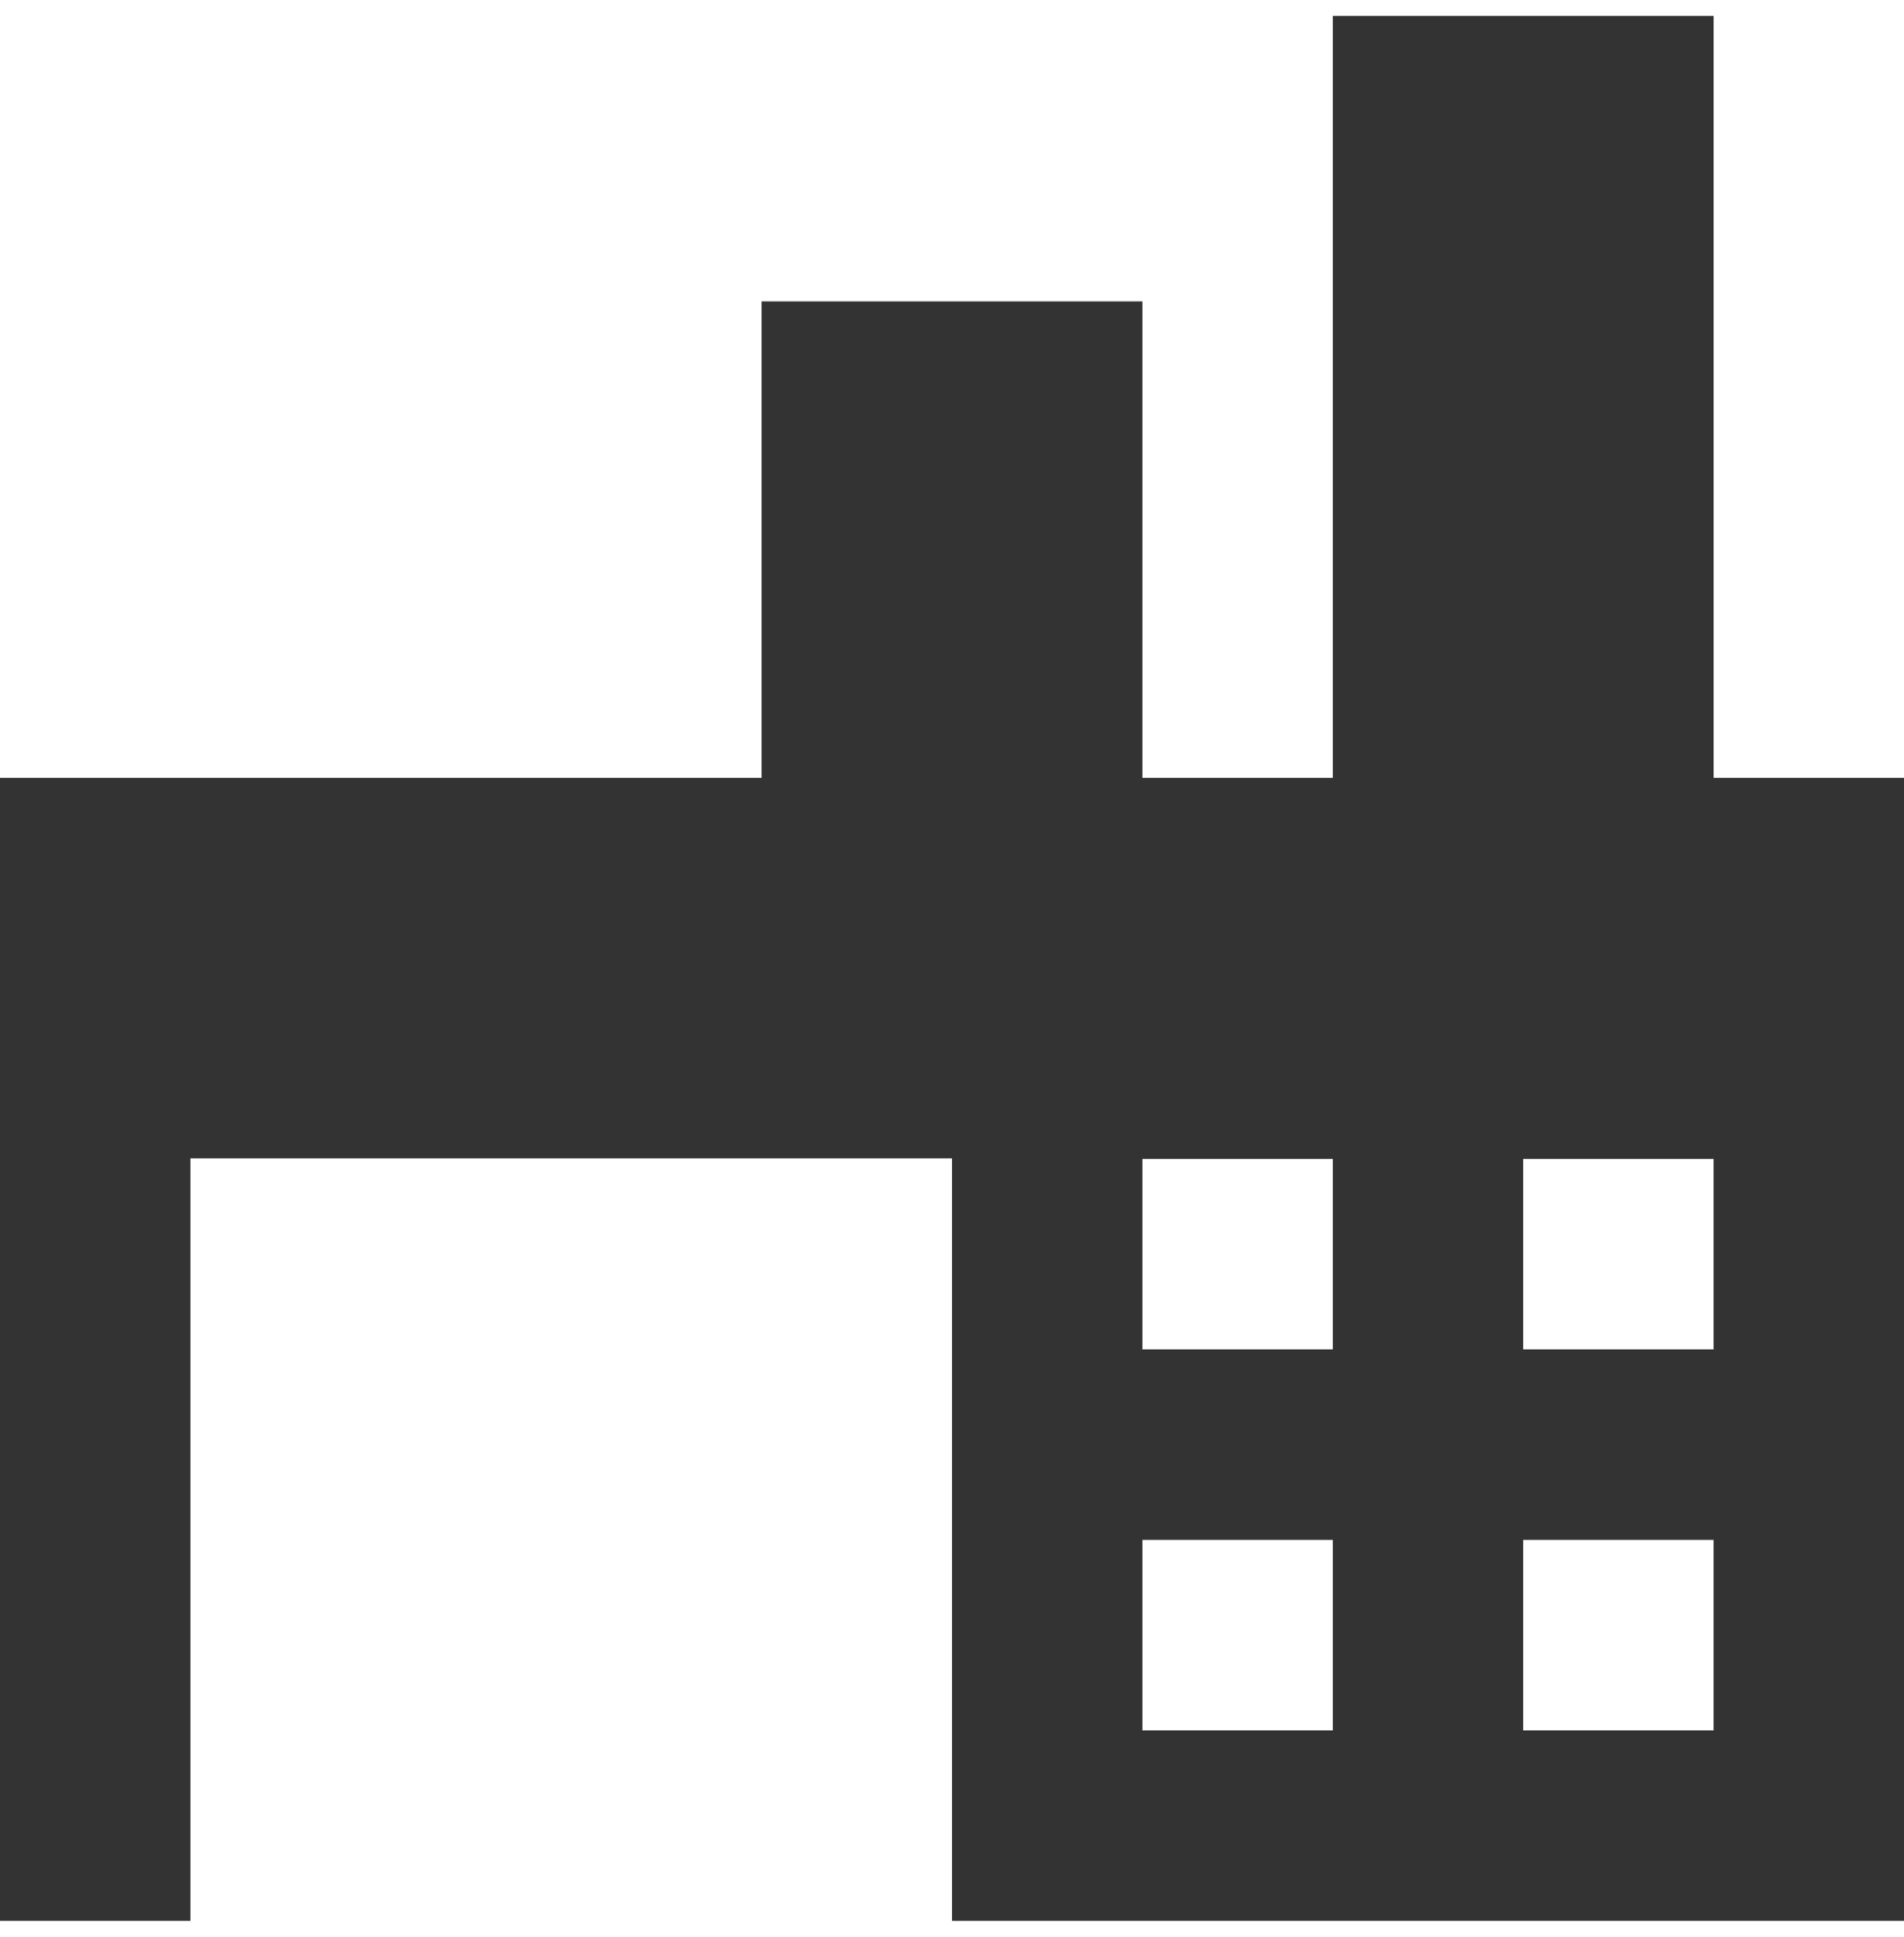 <svg width="60" height="61" viewBox="0 0 60 61" fill="none" xmlns="http://www.w3.org/2000/svg">
<path d="M54 24.5V0.5H42V24.5H36V9.492H24V24.5H0V60.5H6V36.484H30V60.5H60V24.5H54ZM42 54.5H36V48.5H42V54.5ZM42 42.5H36V36.5H42V42.5ZM54 54.5H48V48.5H54V54.5ZM54 42.5H48V36.5H54V42.5Z" fill="#333333"/>
</svg>
